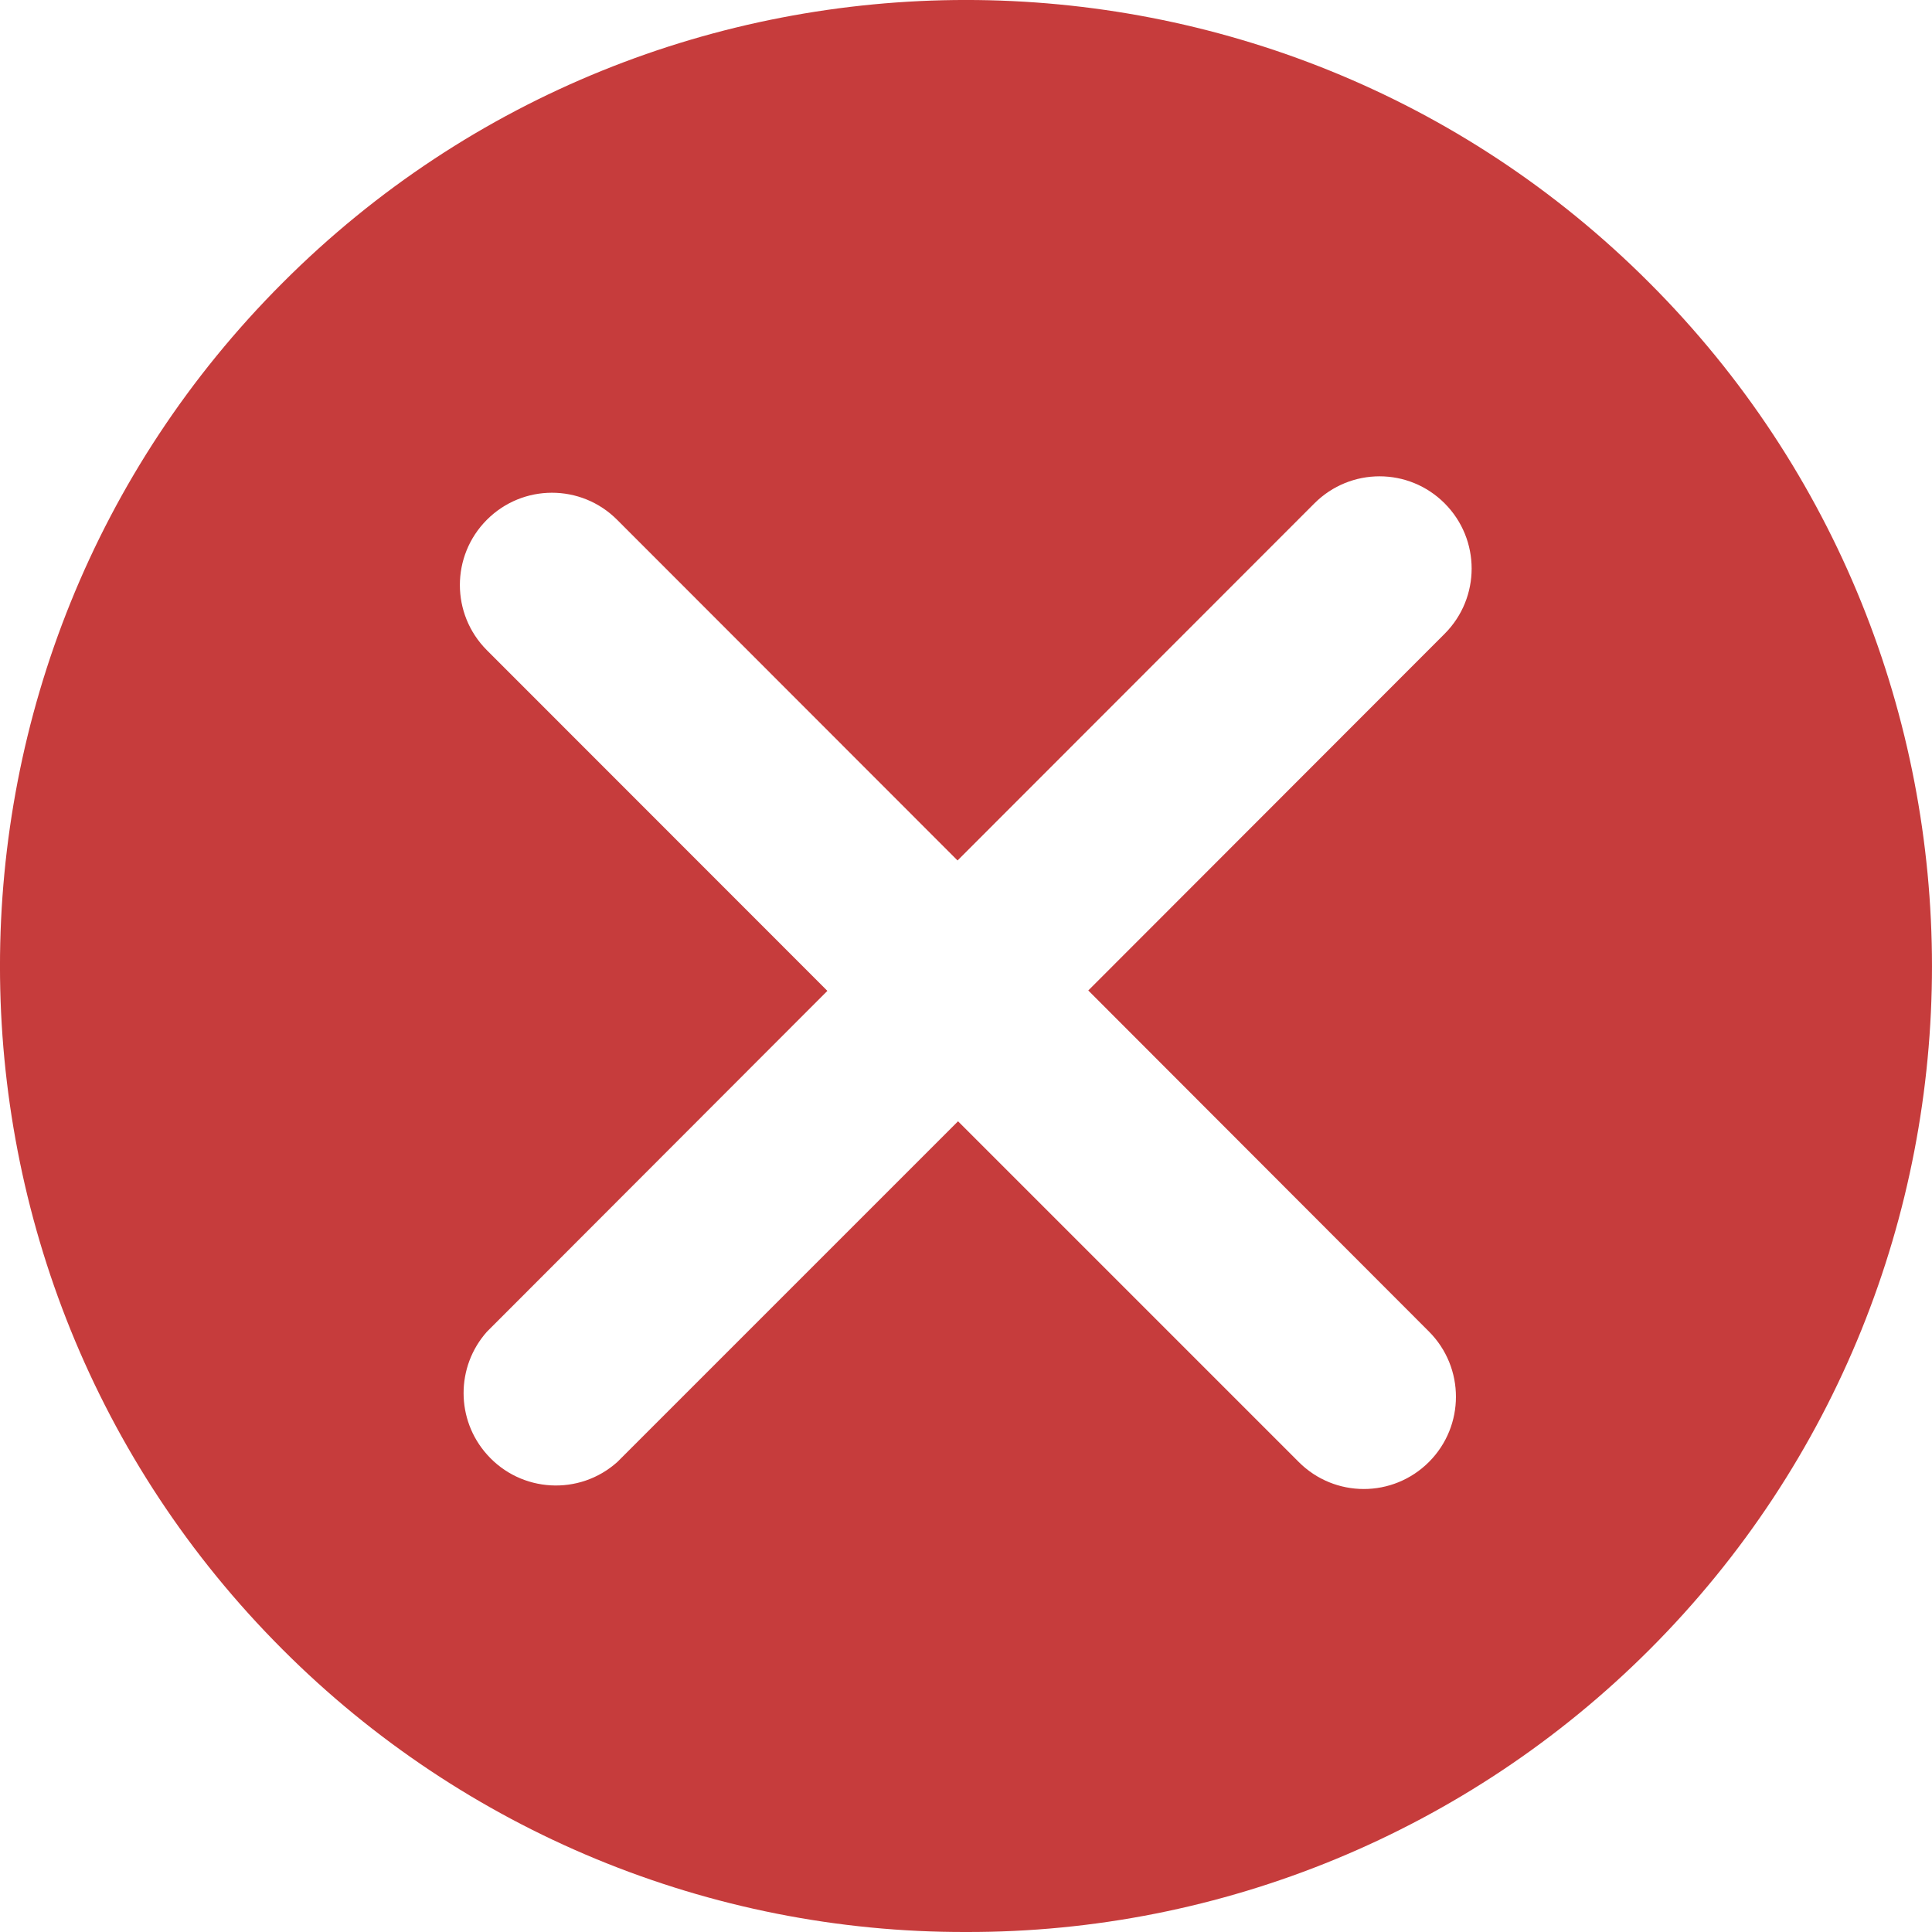 <?xml version="1.0" encoding="UTF-8"?>
<svg width="24px" height="24px" viewBox="0 0 24 24" version="1.1" xmlns="http://www.w3.org/2000/svg" xmlns:xlink="http://www.w3.org/1999/xlink">
    <title>失败pc</title>
    <g id="页面-1" stroke="none" stroke-width="1" fill="none" fill-rule="evenodd">
        <g id="1-5海外邮件反馈-提交失败" transform="translate(-879, -422)" fill="#C63C3C" fill-rule="nonzero">
            <g id="编组-3" transform="translate(707, 353)">
                <g id="失败pc" transform="translate(172, 69)">
                    <path d="M20.488,3.512 C15.811,-1.171 8.188,-1.171 3.512,3.512 C-1.171,8.192 -1.171,15.812 3.512,20.492 C5.762,22.745 8.818,24.008 12,24 C15.182,24.008 18.238,22.745 20.491,20.492 C25.17,15.812 25.17,8.192 20.488,3.512 Z M17.751,16.541 C18.198,16.989 18.198,17.713 17.751,18.161 C17.303,18.609 16.58,18.609 16.133,18.161 L11.901,13.929 L7.669,18.161 C7.197,18.585 6.471,18.542 6.051,18.07 C5.662,17.636 5.662,16.978 6.048,16.544 L10.278,12.309 L6.048,8.077 C5.601,7.629 5.601,6.905 6.048,6.457 C6.495,6.009 7.219,6.009 7.666,6.457 L11.895,10.689 L16.328,6.253 C16.776,5.805 17.499,5.805 17.946,6.253 C18.393,6.701 18.393,7.425 17.946,7.873 L13.519,12.304 L17.751,16.541 Z" id="形状"></path>
                </g>
            </g>
        </g>
    </g>
</svg>